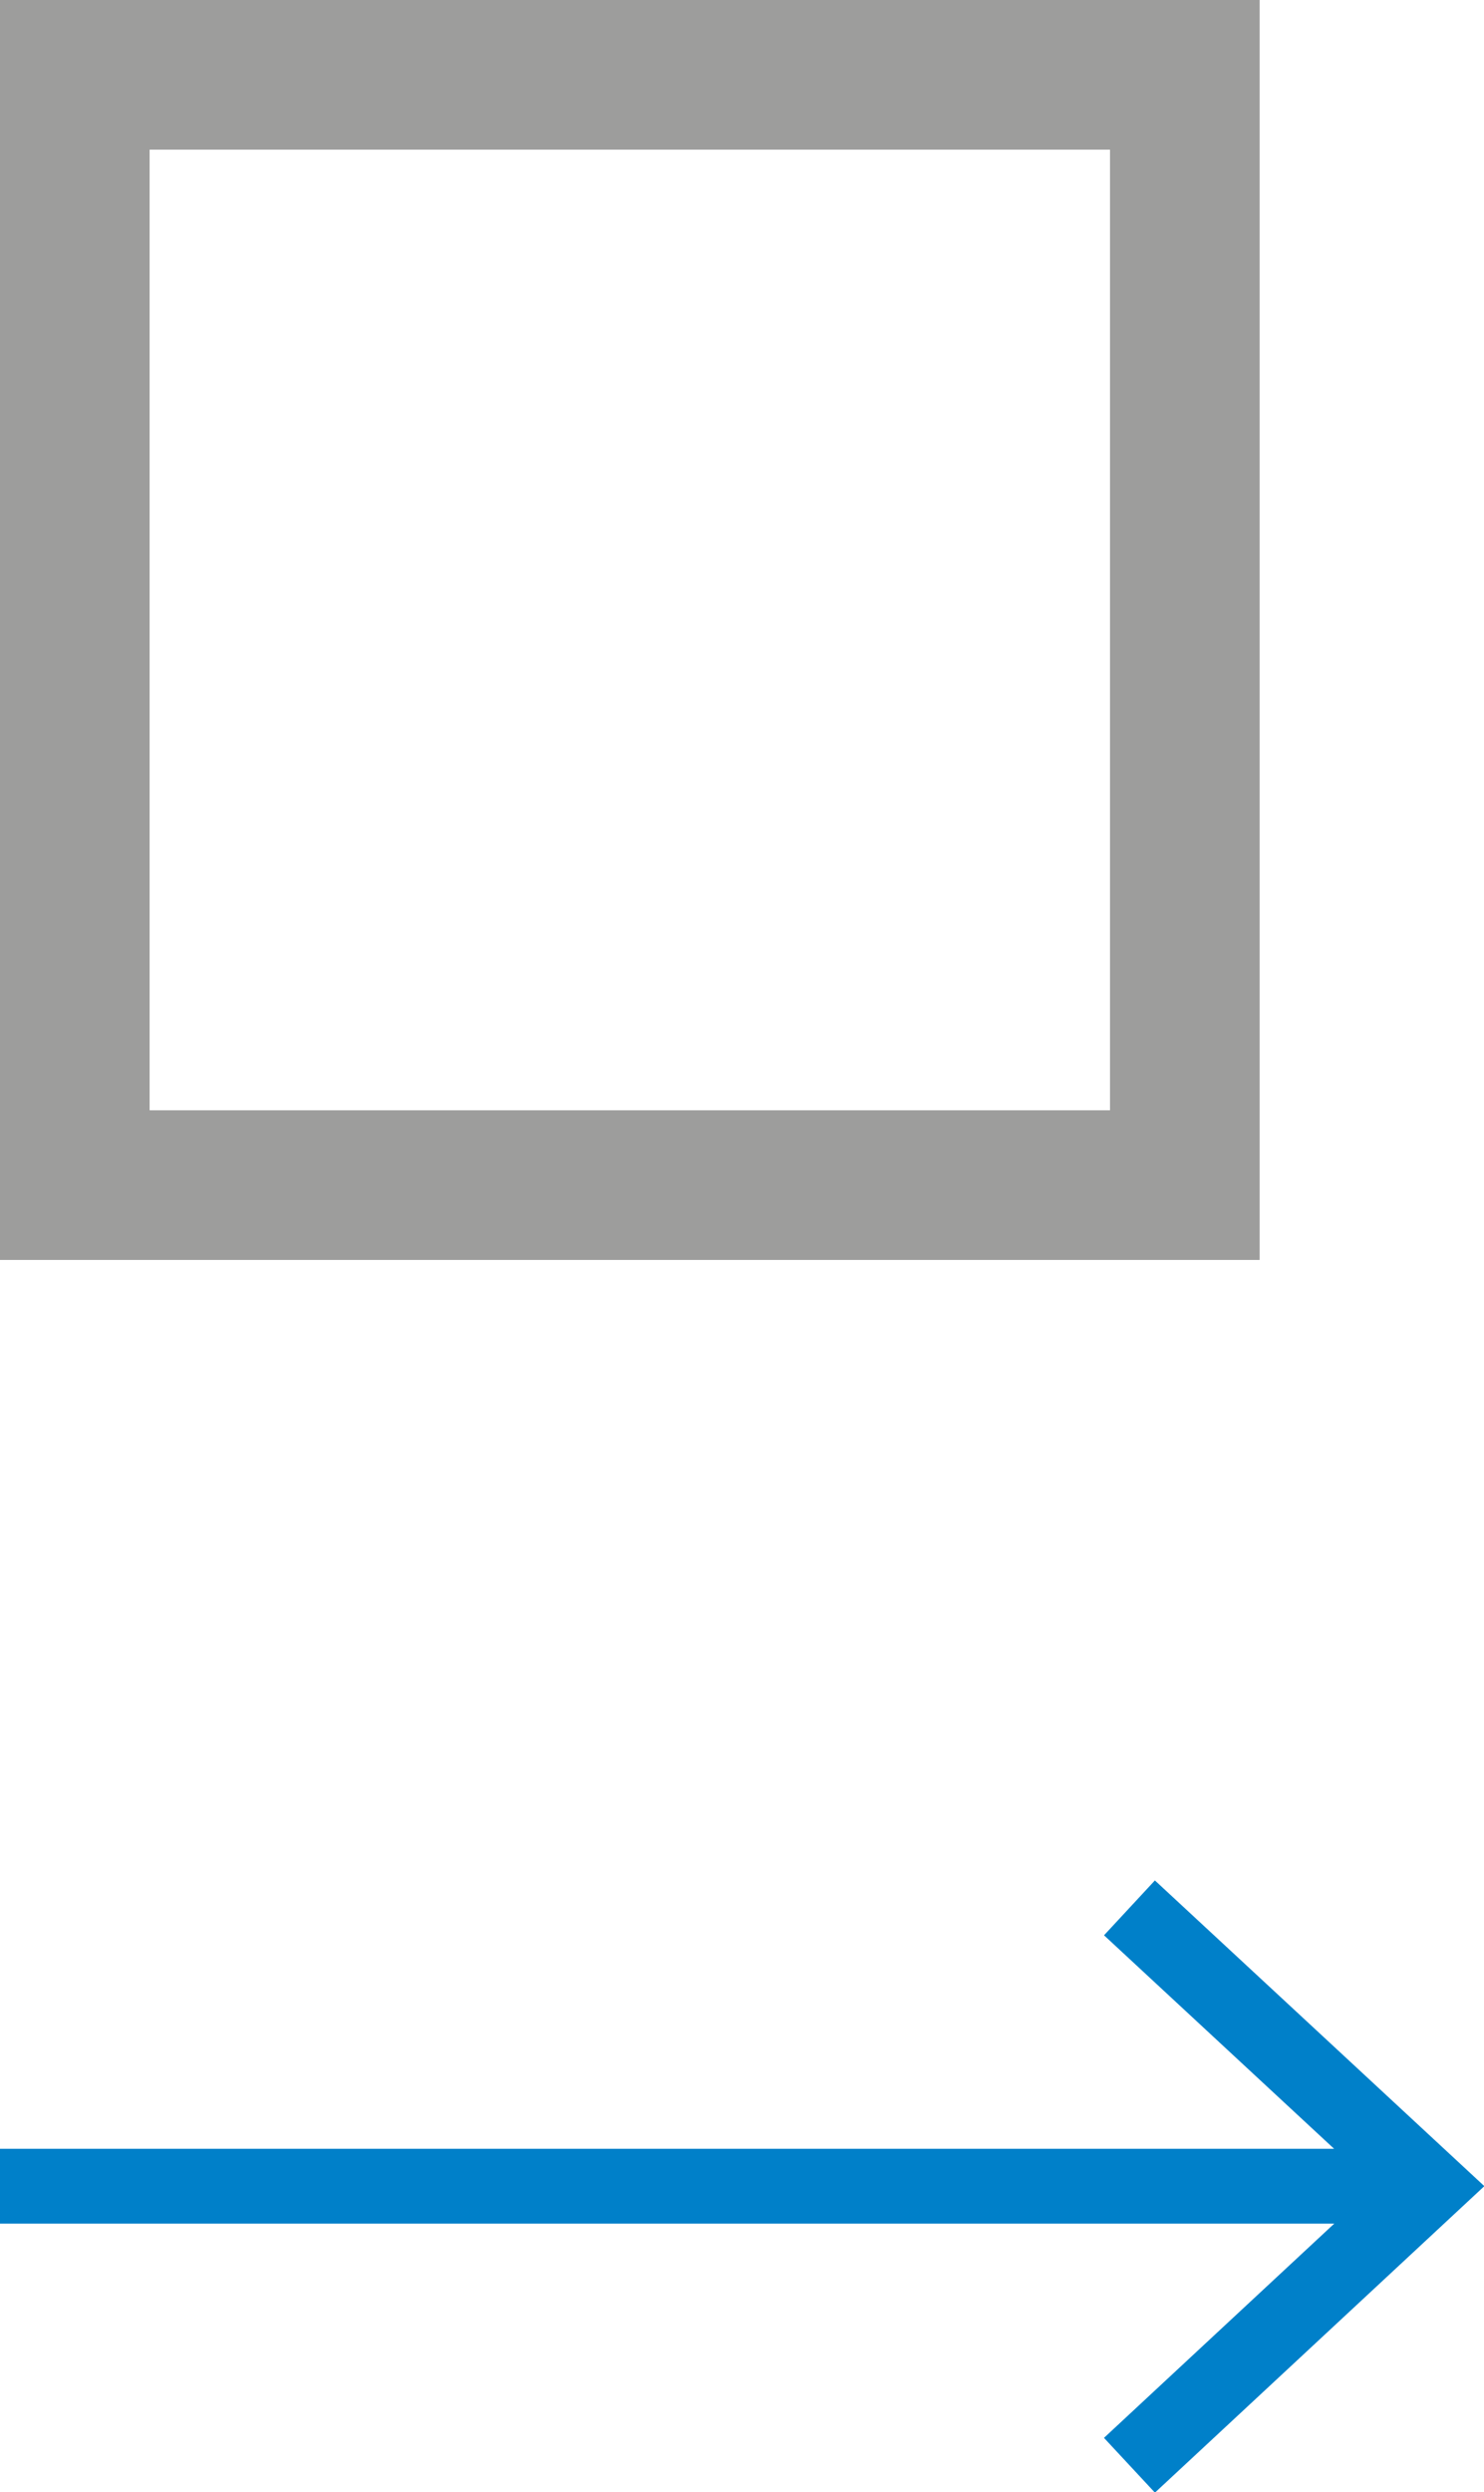 <svg xmlns="http://www.w3.org/2000/svg" viewBox="0 0 19.84 33.31"><defs><style>.cls-1,.cls-2{fill:none;stroke-miterlimit:10;}.cls-1{stroke:#9d9d9c;stroke-width:2px;}.cls-2{stroke:#0080c9;}</style></defs><title>123_2</title><g id="Слой_2" data-name="Слой 2"><g id="Слой_1-2" data-name="Слой 1"><rect class="cls-1" x="1" y="1" width="14.84" height="14.84"/><line class="cls-2" y1="29.22" x2="19.11" y2="29.22"/><polyline class="cls-2" points="15.1 25.5 19.11 29.22 15.1 32.95"/></g></g></svg>